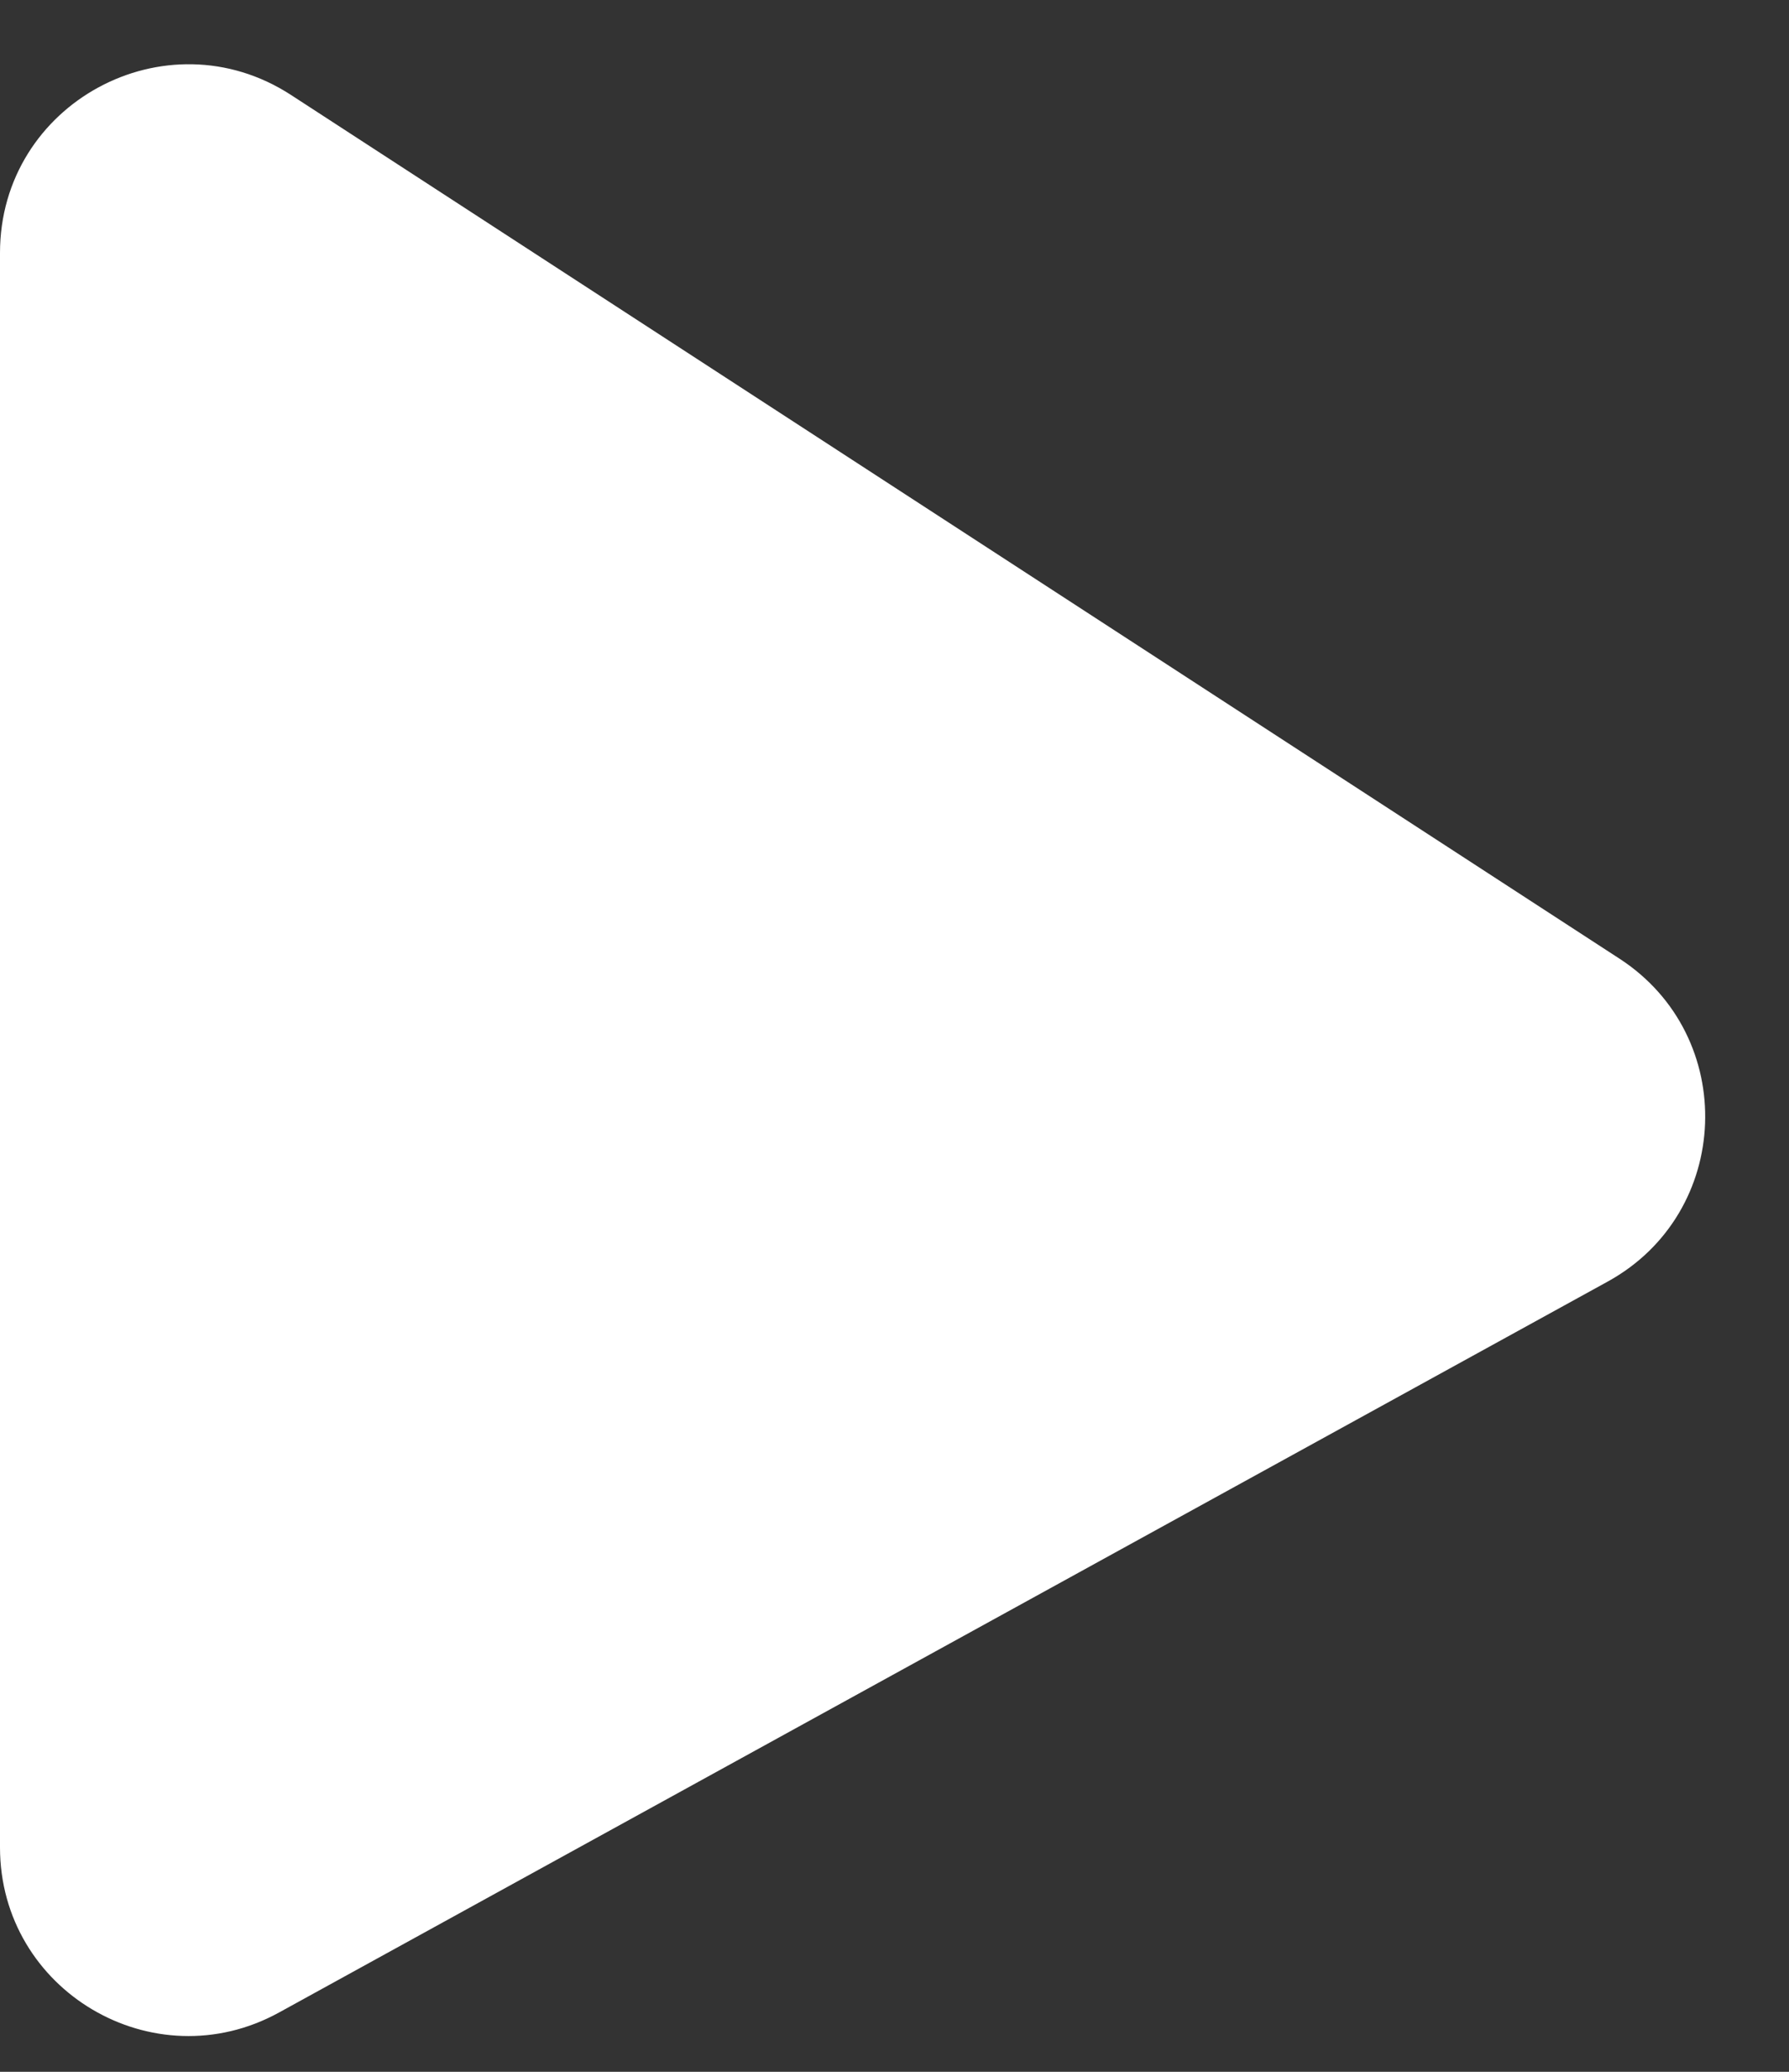 <?xml version="1.0" encoding="utf-8"?>
<svg width="19" height="22" viewBox="0 0 19 22" xmlns="http://www.w3.org/2000/svg">
<rect x="0" y="0" width="19" height="22" fill="#333333" stroke="none"/>
<path d="M0 19.617V2.685C0 1.099 1.759 0.144 3.09 1.008L17.2 10.18C18.467 11.004 18.398 12.881 17.074 13.609L2.964 21.37C1.631 22.103 0 21.139 0 19.617Z" fill="#fff"/>
</svg>
